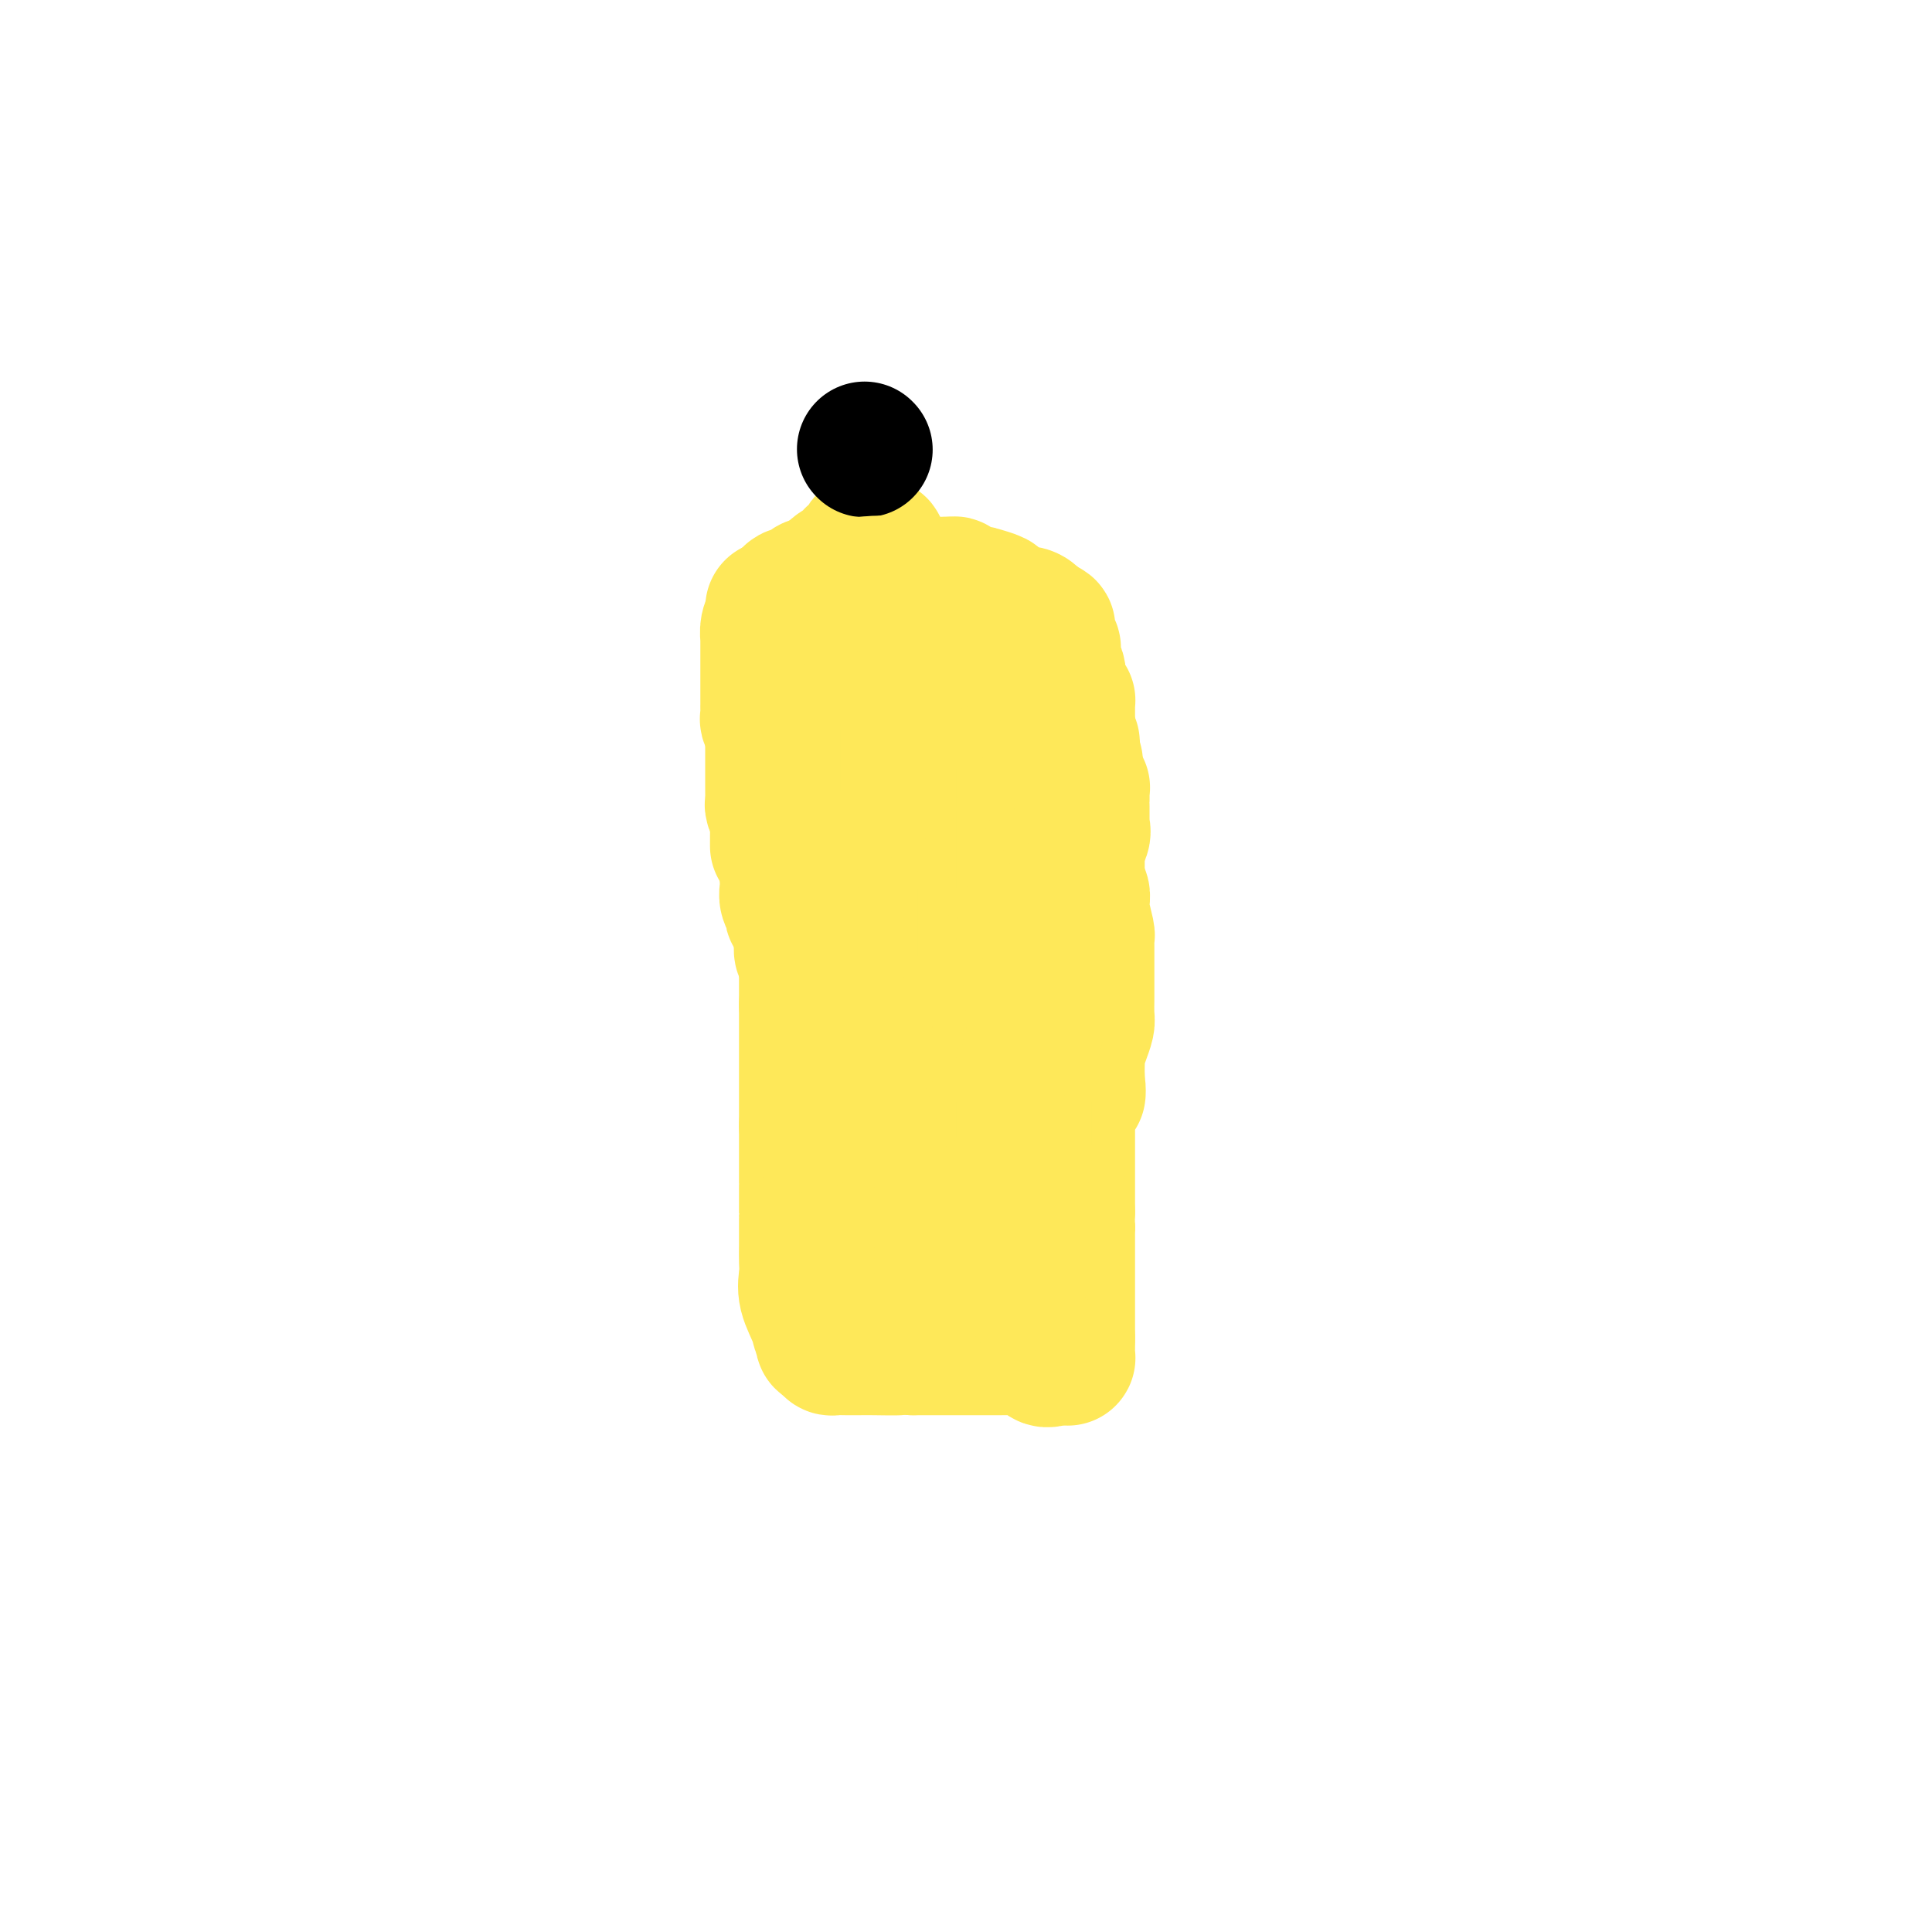 <svg viewBox='0 0 400 400' version='1.1' xmlns='http://www.w3.org/2000/svg' xmlns:xlink='http://www.w3.org/1999/xlink'><g fill='none' stroke='#FEE859' stroke-width='28' stroke-linecap='round' stroke-linejoin='round'><path d='M189,170c0.000,0.000 1.000,0.000 1,0'/><path d='M190,170c0.394,0.424 0.879,1.484 1,2c0.121,0.516 -0.122,0.489 0,1c0.122,0.511 0.610,1.560 1,2c0.390,0.440 0.682,0.272 1,1c0.318,0.728 0.662,2.351 1,4c0.338,1.649 0.669,3.325 1,5'/><path d='M195,185c0.991,2.640 0.969,1.741 1,2c0.031,0.259 0.113,1.677 0,2c-0.113,0.323 -0.423,-0.448 0,0c0.423,0.448 1.577,2.114 2,3c0.423,0.886 0.113,0.990 0,1c-0.113,0.010 -0.030,-0.076 0,0c0.030,0.076 0.008,0.314 0,1c-0.008,0.686 -0.002,1.820 0,2c0.002,0.180 0.001,-0.594 0,0c-0.001,0.594 -0.000,2.557 0,3c0.000,0.443 0.000,-0.636 0,0c-0.000,0.636 -0.000,2.985 0,4c0.000,1.015 0.000,0.696 0,1c-0.000,0.304 -0.000,1.230 0,2c0.000,0.770 0.000,1.385 0,2'/><path d='M198,208c0.480,4.184 0.181,3.144 0,3c-0.181,-0.144 -0.245,0.609 0,1c0.245,0.391 0.798,0.419 1,1c0.202,0.581 0.054,1.713 0,2c-0.054,0.287 -0.015,-0.272 0,0c0.015,0.272 0.004,1.374 0,2c-0.004,0.626 -0.001,0.777 0,1c0.001,0.223 0.000,0.518 0,1c-0.000,0.482 -0.000,1.152 0,2c0.000,0.848 0.000,1.874 0,3c-0.000,1.126 -0.000,2.353 0,3c0.000,0.647 0.000,0.713 0,1c-0.000,0.287 -0.000,0.796 0,1c0.000,0.204 0.000,0.102 0,0'/><path d='M199,229c0.155,3.593 0.041,2.076 0,2c-0.041,-0.076 -0.011,1.290 0,2c0.011,0.710 0.003,0.764 0,1c-0.003,0.236 -0.001,0.654 0,1c0.001,0.346 0.001,0.621 0,1c-0.001,0.379 -0.004,0.861 0,1c0.004,0.139 0.015,-0.064 0,1c-0.015,1.064 -0.057,3.394 0,4c0.057,0.606 0.211,-0.511 0,0c-0.211,0.511 -0.789,2.649 -1,4c-0.211,1.351 -0.054,1.915 0,2c0.054,0.085 0.007,-0.310 0,0c-0.007,0.310 0.026,1.324 0,2c-0.026,0.676 -0.112,1.016 0,1c0.112,-0.016 0.422,-0.386 0,0c-0.422,0.386 -1.575,1.527 -2,2c-0.425,0.473 -0.121,0.278 0,0c0.121,-0.278 0.061,-0.639 0,-1'/><path d='M196,252c-0.464,3.486 -0.124,0.703 0,-1c0.124,-1.703 0.033,-2.324 0,-3c-0.033,-0.676 -0.008,-1.407 0,-2c0.008,-0.593 0.000,-1.050 0,-1c-0.000,0.050 0.007,0.606 0,0c-0.007,-0.606 -0.030,-2.373 0,-3c0.030,-0.627 0.113,-0.115 0,0c-0.113,0.115 -0.423,-0.168 0,-1c0.423,-0.832 1.577,-2.213 2,-3c0.423,-0.787 0.113,-0.979 0,-1c-0.113,-0.021 -0.031,0.130 0,0c0.031,-0.130 0.010,-0.540 0,-1c-0.010,-0.460 -0.008,-0.972 0,-1c0.008,-0.028 0.022,0.426 0,0c-0.022,-0.426 -0.082,-1.732 0,-2c0.082,-0.268 0.304,0.503 0,0c-0.304,-0.503 -1.133,-2.281 -2,-3c-0.867,-0.719 -1.771,-0.378 -2,-1c-0.229,-0.622 0.215,-2.207 0,-3c-0.215,-0.793 -1.091,-0.792 -2,-1c-0.909,-0.208 -1.852,-0.623 -2,-1c-0.148,-0.377 0.499,-0.717 0,-1c-0.499,-0.283 -2.142,-0.509 -3,-1c-0.858,-0.491 -0.929,-1.245 -1,-2'/><path d='M186,220c-2.095,-2.725 -1.332,-2.037 -1,-2c0.332,0.037 0.234,-0.577 0,-1c-0.234,-0.423 -0.602,-0.656 -1,-1c-0.398,-0.344 -0.825,-0.799 -1,-1c-0.175,-0.201 -0.100,-0.148 0,0c0.100,0.148 0.223,0.390 0,0c-0.223,-0.390 -0.792,-1.413 -1,-2c-0.208,-0.587 -0.055,-0.738 0,-1c0.055,-0.262 0.011,-0.635 0,-1c-0.011,-0.365 0.012,-0.723 0,-1c-0.012,-0.277 -0.060,-0.473 0,-1c0.060,-0.527 0.226,-1.384 0,-2c-0.226,-0.616 -0.845,-0.991 -1,-1c-0.155,-0.009 0.155,0.348 0,0c-0.155,-0.348 -0.773,-1.402 -1,-2c-0.227,-0.598 -0.061,-0.740 0,-1c0.061,-0.260 0.016,-0.637 0,-1c-0.016,-0.363 -0.004,-0.713 0,-1c0.004,-0.287 0.001,-0.511 0,-1c-0.001,-0.489 -0.001,-1.245 0,-2'/><path d='M180,198c-0.928,-3.887 -0.249,-2.603 0,-2c0.249,0.603 0.066,0.527 0,0c-0.066,-0.527 -0.017,-1.504 0,-2c0.017,-0.496 0.001,-0.510 0,-1c-0.001,-0.490 0.014,-1.455 0,-2c-0.014,-0.545 -0.056,-0.671 0,-1c0.056,-0.329 0.211,-0.861 0,-1c-0.211,-0.139 -0.789,0.115 -1,0c-0.211,-0.115 -0.057,-0.598 0,-1c0.057,-0.402 0.015,-0.724 0,-1c-0.015,-0.276 -0.004,-0.508 0,-1c0.004,-0.492 0.002,-1.246 0,-2'/><path d='M179,184c-0.155,-2.321 -0.042,-1.125 0,-1c0.042,0.125 0.012,-0.821 0,-1c-0.012,-0.179 -0.006,0.411 0,1'/><path d='M179,183c0.106,0.024 0.370,0.584 0,1c-0.370,0.416 -1.375,0.688 -2,1c-0.625,0.312 -0.872,0.664 -1,1c-0.128,0.336 -0.139,0.655 0,1c0.139,0.345 0.426,0.715 0,1c-0.426,0.285 -1.567,0.486 -2,1c-0.433,0.514 -0.159,1.342 0,2c0.159,0.658 0.201,1.145 0,2c-0.201,0.855 -0.646,2.077 -1,3c-0.354,0.923 -0.617,1.546 -1,2c-0.383,0.454 -0.886,0.740 -1,1c-0.114,0.260 0.162,0.493 0,1c-0.162,0.507 -0.760,1.288 -1,2c-0.240,0.712 -0.120,1.356 0,2'/><path d='M170,204c-1.391,3.664 -0.369,2.323 0,2c0.369,-0.323 0.085,0.372 0,1c-0.085,0.628 0.030,1.191 0,2c-0.030,0.809 -0.204,1.865 0,3c0.204,1.135 0.787,2.349 1,3c0.213,0.651 0.057,0.738 0,1c-0.057,0.262 -0.015,0.699 0,1c0.015,0.301 0.004,0.466 0,1c-0.004,0.534 -0.001,1.436 0,2c0.001,0.564 0.000,0.788 0,1c-0.000,0.212 -0.000,0.411 0,1c0.000,0.589 0.000,1.569 0,2c-0.000,0.431 -0.000,0.315 0,1c0.000,0.685 0.000,2.173 0,3c-0.000,0.827 -0.000,0.995 0,1c0.000,0.005 0.000,-0.152 0,0c-0.000,0.152 -0.000,0.613 0,1c0.000,0.387 0.000,0.700 0,1c-0.000,0.300 -0.000,0.587 0,1c0.000,0.413 0.000,0.951 0,1c-0.000,0.049 -0.000,-0.390 0,0c0.000,0.390 0.000,1.610 0,2c-0.000,0.390 -0.000,-0.050 0,0c0.000,0.050 0.000,0.591 0,1c-0.000,0.409 -0.000,0.687 0,1c0.000,0.313 0.000,0.661 0,1c-0.000,0.339 -0.000,0.670 0,1'/><path d='M171,239c0.155,5.521 0.041,1.825 0,1c-0.041,-0.825 -0.011,1.222 0,2c0.011,0.778 0.002,0.289 0,0c-0.002,-0.289 0.002,-0.377 0,0c-0.002,0.377 -0.012,1.218 0,2c0.012,0.782 0.045,1.506 0,2c-0.045,0.494 -0.167,0.760 0,1c0.167,0.240 0.622,0.456 1,1c0.378,0.544 0.679,1.416 1,2c0.321,0.584 0.663,0.881 1,1c0.337,0.119 0.668,0.059 1,0'/><path d='M175,251c0.622,2.055 0.178,1.192 1,1c0.822,-0.192 2.909,0.288 5,1c2.091,0.712 4.185,1.655 5,2c0.815,0.345 0.351,0.092 1,0c0.649,-0.092 2.412,-0.025 4,0c1.588,0.025 3.000,0.006 4,0c1.000,-0.006 1.586,-0.001 2,0c0.414,0.001 0.656,-0.002 1,0c0.344,0.002 0.789,0.008 1,0c0.211,-0.008 0.186,-0.030 1,0c0.814,0.030 2.466,0.111 3,0c0.534,-0.111 -0.048,-0.415 0,-1c0.048,-0.585 0.728,-1.453 1,-2c0.272,-0.547 0.136,-0.774 0,-1'/><path d='M204,251c0.029,-0.587 -0.398,-0.056 0,0c0.398,0.056 1.621,-0.363 2,-1c0.379,-0.637 -0.087,-1.493 0,-2c0.087,-0.507 0.727,-0.664 1,-1c0.273,-0.336 0.178,-0.850 0,-1c-0.178,-0.150 -0.440,0.064 0,0c0.440,-0.064 1.582,-0.408 2,-1c0.418,-0.592 0.112,-1.433 0,-2c-0.112,-0.567 -0.030,-0.859 0,-1c0.030,-0.141 0.008,-0.132 0,0c-0.008,0.132 -0.002,0.386 0,0c0.002,-0.386 0.001,-1.412 0,-2c-0.001,-0.588 -0.000,-0.739 0,-1c0.000,-0.261 0.000,-0.633 0,-1c-0.000,-0.367 -0.000,-0.727 0,-1c0.000,-0.273 0.000,-0.457 0,-1c-0.000,-0.543 -0.000,-1.445 0,-2c0.000,-0.555 0.000,-0.765 0,-1c-0.000,-0.235 -0.000,-0.496 0,-1c0.000,-0.504 0.000,-1.252 0,-2'/><path d='M209,230c0.009,-2.523 0.031,-1.329 0,-1c-0.031,0.329 -0.113,-0.207 0,-1c0.113,-0.793 0.423,-1.843 0,-3c-0.423,-1.157 -1.577,-2.421 -2,-3c-0.423,-0.579 -0.113,-0.473 0,-2c0.113,-1.527 0.030,-4.688 0,-6c-0.030,-1.312 -0.008,-0.774 0,-1c0.008,-0.226 0.002,-1.217 0,-2c-0.002,-0.783 -0.001,-1.360 0,-2c0.001,-0.640 0.000,-1.345 0,-2c-0.000,-0.655 -0.000,-1.262 0,-2c0.000,-0.738 0.000,-1.609 0,-2c-0.000,-0.391 0.000,-0.304 0,-1c-0.000,-0.696 -0.000,-2.176 0,-3c0.000,-0.824 0.000,-0.991 0,-1c-0.000,-0.009 -0.000,0.139 0,0c0.000,-0.139 0.001,-0.567 0,-1c-0.001,-0.433 -0.004,-0.872 0,-1c0.004,-0.128 0.015,0.054 0,0c-0.015,-0.054 -0.056,-0.344 0,-1c0.056,-0.656 0.207,-1.677 0,-2c-0.207,-0.323 -0.774,0.050 -1,0c-0.226,-0.050 -0.113,-0.525 0,-1'/><path d='M206,192c-0.631,-6.061 -0.707,-2.215 -1,-1c-0.293,1.215 -0.802,-0.202 -1,-1c-0.198,-0.798 -0.084,-0.979 0,-1c0.084,-0.021 0.140,0.116 0,0c-0.140,-0.116 -0.476,-0.485 -1,-1c-0.524,-0.515 -1.237,-1.174 -2,-2c-0.763,-0.826 -1.578,-1.818 -3,-3c-1.422,-1.182 -3.453,-2.554 -5,-3c-1.547,-0.446 -2.611,0.034 -3,0c-0.389,-0.034 -0.103,-0.582 0,-1c0.103,-0.418 0.022,-0.706 0,-1c-0.022,-0.294 0.015,-0.594 0,-1c-0.015,-0.406 -0.081,-0.917 0,-1c0.081,-0.083 0.309,0.262 0,0c-0.309,-0.262 -1.154,-1.131 -2,-2'/><path d='M188,174c-0.997,-1.319 -2.490,-1.617 -3,-2c-0.510,-0.383 -0.039,-0.851 0,-1c0.039,-0.149 -0.356,0.022 -1,0c-0.644,-0.022 -1.539,-0.237 -2,-1c-0.461,-0.763 -0.488,-2.075 -1,-2c-0.512,0.075 -1.508,1.535 -2,2c-0.492,0.465 -0.479,-0.067 -1,0c-0.521,0.067 -1.578,0.733 -2,1c-0.422,0.267 -0.211,0.133 0,0'/><path d='M176,171c-2.312,-0.025 -2.091,1.414 -2,2c0.091,0.586 0.053,0.320 0,0c-0.053,-0.320 -0.119,-0.694 -1,0c-0.881,0.694 -2.575,2.457 -3,3c-0.425,0.543 0.421,-0.135 0,0c-0.421,0.135 -2.109,1.084 -3,2c-0.891,0.916 -0.985,1.800 -1,2c-0.015,0.200 0.049,-0.283 0,0c-0.049,0.283 -0.209,1.334 0,2c0.209,0.666 0.788,0.949 1,1c0.212,0.051 0.057,-0.131 0,0c-0.057,0.131 -0.015,0.574 0,1c0.015,0.426 0.004,0.836 0,1c-0.004,0.164 -0.002,0.082 0,0'/><path d='M167,185c-0.001,1.207 -0.004,0.726 0,1c0.004,0.274 0.015,1.303 0,2c-0.015,0.697 -0.057,1.061 0,1c0.057,-0.061 0.211,-0.549 0,0c-0.211,0.549 -0.788,2.135 -1,3c-0.212,0.865 -0.057,1.011 0,1c0.057,-0.011 0.018,-0.177 0,0c-0.018,0.177 -0.015,0.697 0,1c0.015,0.303 0.043,0.389 0,1c-0.043,0.611 -0.155,1.746 0,2c0.155,0.254 0.578,-0.373 1,-1'/><path d='M167,196c-0.247,1.839 -0.864,0.936 0,0c0.864,-0.936 3.209,-1.906 5,-3c1.791,-1.094 3.029,-2.311 4,-3c0.971,-0.689 1.674,-0.848 2,-1c0.326,-0.152 0.273,-0.296 1,-1c0.727,-0.704 2.234,-1.968 3,-3c0.766,-1.032 0.791,-1.832 1,-2c0.209,-0.168 0.602,0.297 1,0c0.398,-0.297 0.801,-1.355 2,-2c1.199,-0.645 3.192,-0.878 4,-1c0.808,-0.122 0.430,-0.134 1,-1c0.570,-0.866 2.089,-2.588 3,-3c0.911,-0.412 1.214,0.485 2,0c0.786,-0.485 2.055,-2.352 3,-3c0.945,-0.648 1.567,-0.076 2,0c0.433,0.076 0.677,-0.344 1,-1c0.323,-0.656 0.726,-1.547 1,-2c0.274,-0.453 0.420,-0.468 1,-1c0.580,-0.532 1.594,-1.581 2,-2c0.406,-0.419 0.203,-0.210 0,0'/><path d='M206,167c6.033,-4.291 1.617,-0.517 0,1c-1.617,1.517 -0.433,0.778 0,1c0.433,0.222 0.117,1.405 0,2c-0.117,0.595 -0.034,0.601 0,1c0.034,0.399 0.019,1.192 0,2c-0.019,0.808 -0.044,1.631 0,2c0.044,0.369 0.155,0.284 0,1c-0.155,0.716 -0.578,2.233 -1,3c-0.422,0.767 -0.845,0.782 -1,1c-0.155,0.218 -0.041,0.637 0,1c0.041,0.363 0.011,0.671 0,1c-0.011,0.329 -0.003,0.680 0,1c0.003,0.320 0.001,0.610 0,1c-0.001,0.390 -0.000,0.878 0,1c0.000,0.122 0.000,-0.124 0,0c-0.000,0.124 -0.000,0.619 0,1c0.000,0.381 0.000,0.648 0,1c-0.000,0.352 -0.000,0.790 0,1c0.000,0.210 0.000,0.191 0,1c-0.000,0.809 -0.000,2.444 0,3c0.000,0.556 0.000,0.033 0,0c-0.000,-0.033 -0.000,0.424 0,1c0.000,0.576 0.000,1.270 0,2c-0.000,0.730 -0.000,1.494 0,2c0.000,0.506 0.000,0.753 0,1'/><path d='M204,199c0.147,5.639 1.515,3.736 2,3c0.485,-0.736 0.088,-0.306 0,0c-0.088,0.306 0.134,0.489 0,1c-0.134,0.511 -0.624,1.352 0,2c0.624,0.648 2.364,1.105 3,2c0.636,0.895 0.170,2.227 0,3c-0.170,0.773 -0.042,0.985 0,1c0.042,0.015 -0.002,-0.169 0,0c0.002,0.169 0.051,0.689 0,1c-0.051,0.311 -0.202,0.411 0,1c0.202,0.589 0.758,1.667 1,2c0.242,0.333 0.170,-0.079 0,0c-0.170,0.079 -0.437,0.650 0,1c0.437,0.350 1.579,0.479 2,1c0.421,0.521 0.120,1.435 0,2c-0.120,0.565 -0.060,0.783 0,1'/><path d='M212,220c1.238,3.877 0.332,3.070 0,3c-0.332,-0.070 -0.089,0.596 0,1c0.089,0.404 0.024,0.545 0,1c-0.024,0.455 -0.007,1.224 0,2c0.007,0.776 0.004,1.557 0,2c-0.004,0.443 -0.009,0.546 0,1c0.009,0.454 0.031,1.259 0,2c-0.031,0.741 -0.114,1.417 0,2c0.114,0.583 0.424,1.071 0,2c-0.424,0.929 -1.581,2.299 -2,3c-0.419,0.701 -0.098,0.733 0,1c0.098,0.267 -0.026,0.768 0,1c0.026,0.232 0.203,0.195 0,1c-0.203,0.805 -0.786,2.453 -1,3c-0.214,0.547 -0.057,-0.008 0,0c0.057,0.008 0.015,0.579 0,1c-0.015,0.421 -0.004,0.692 0,1c0.004,0.308 0.002,0.654 0,1'/><path d='M209,248c-0.357,4.664 0.250,2.324 0,2c-0.250,-0.324 -1.356,1.367 -2,2c-0.644,0.633 -0.825,0.208 -1,0c-0.175,-0.208 -0.345,-0.199 -1,0c-0.655,0.199 -1.794,0.589 -2,1c-0.206,0.411 0.520,0.843 0,1c-0.520,0.157 -2.286,0.039 -3,0c-0.714,-0.039 -0.377,-0.000 -1,0c-0.623,0.000 -2.206,-0.038 -3,0c-0.794,0.038 -0.798,0.154 -1,0c-0.202,-0.154 -0.601,-0.577 -1,-1'/><path d='M194,253c-1.773,-0.013 0.294,-0.547 0,-1c-0.294,-0.453 -2.950,-0.827 -4,-1c-1.050,-0.173 -0.495,-0.144 0,0c0.495,0.144 0.929,0.405 0,0c-0.929,-0.405 -3.222,-1.476 -4,-2c-0.778,-0.524 -0.040,-0.503 0,-1c0.040,-0.497 -0.619,-1.513 -1,-2c-0.381,-0.487 -0.486,-0.444 -1,-1c-0.514,-0.556 -1.437,-1.710 -2,-3c-0.563,-1.290 -0.767,-2.714 -1,-4c-0.233,-1.286 -0.497,-2.432 -1,-4c-0.503,-1.568 -1.245,-3.557 -2,-5c-0.755,-1.443 -1.522,-2.339 -2,-4c-0.478,-1.661 -0.668,-4.086 -1,-5c-0.332,-0.914 -0.807,-0.317 -1,-1c-0.193,-0.683 -0.103,-2.647 0,-4c0.103,-1.353 0.220,-2.095 0,-3c-0.220,-0.905 -0.777,-1.973 -1,-3c-0.223,-1.027 -0.111,-2.014 0,-3'/><path d='M173,206c-1.392,-6.168 -0.373,-3.587 0,-3c0.373,0.587 0.100,-0.819 0,-2c-0.100,-1.181 -0.027,-2.138 0,-3c0.027,-0.862 0.007,-1.631 0,-2c-0.007,-0.369 -0.002,-0.339 0,-1c0.002,-0.661 0.001,-2.013 0,-3c-0.001,-0.987 -0.000,-1.610 0,-2c0.000,-0.390 0.000,-0.546 0,-1c-0.000,-0.454 -0.000,-1.204 0,-2c0.000,-0.796 0.000,-1.636 0,-2c-0.000,-0.364 -0.000,-0.253 0,-1c0.000,-0.747 -0.000,-2.353 0,-3c0.000,-0.647 0.000,-0.333 0,-1c-0.000,-0.667 -0.000,-2.313 0,-3c0.000,-0.687 0.000,-0.416 0,-1c-0.000,-0.584 -0.000,-2.024 0,-3c0.000,-0.976 0.001,-1.489 0,-2c-0.001,-0.511 -0.003,-1.019 0,-1c0.003,0.019 0.011,0.565 0,0c-0.011,-0.565 -0.041,-2.242 0,-3c0.041,-0.758 0.155,-0.598 0,-1c-0.155,-0.402 -0.577,-1.365 -1,-2c-0.423,-0.635 -0.845,-0.944 -1,-1c-0.155,-0.056 -0.042,0.139 0,0c0.042,-0.139 0.012,-0.611 0,-1c-0.012,-0.389 -0.006,-0.694 0,-1'/><path d='M171,161c-0.116,-6.962 0.596,-1.866 1,0c0.404,1.866 0.502,0.501 1,0c0.498,-0.501 1.398,-0.138 2,0c0.602,0.138 0.907,0.051 1,0c0.093,-0.051 -0.026,-0.066 0,0c0.026,0.066 0.195,0.214 1,0c0.805,-0.214 2.244,-0.789 3,-1c0.756,-0.211 0.829,-0.056 1,0c0.171,0.056 0.441,0.015 1,0c0.559,-0.015 1.407,-0.004 2,0c0.593,0.004 0.932,0.001 1,0c0.068,-0.001 -0.136,-0.000 0,0c0.136,0.000 0.610,0.000 1,0c0.390,-0.000 0.695,-0.000 1,0'/><path d='M187,160c2.876,-0.152 2.065,-0.030 2,0c-0.065,0.030 0.617,-0.030 1,0c0.383,0.030 0.466,0.152 1,0c0.534,-0.152 1.519,-0.577 2,-1c0.481,-0.423 0.459,-0.845 1,-1c0.541,-0.155 1.646,-0.042 2,0c0.354,0.042 -0.042,0.012 0,0c0.042,-0.012 0.521,-0.006 1,0'/><path d='M197,158c1.573,-0.249 0.504,0.129 2,0c1.496,-0.129 5.557,-0.766 7,-1c1.443,-0.234 0.270,-0.067 0,0c-0.270,0.067 0.365,0.033 1,0'/><path d='M207,157c1.547,-0.198 0.413,-0.192 0,0c-0.413,0.192 -0.107,0.570 0,1c0.107,0.430 0.015,0.911 0,1c-0.015,0.089 0.049,-0.215 0,0c-0.049,0.215 -0.209,0.950 0,1c0.209,0.050 0.788,-0.586 1,0c0.212,0.586 0.057,2.394 0,3c-0.057,0.606 -0.015,0.009 0,0c0.015,-0.009 0.004,0.571 0,1c-0.004,0.429 -0.001,0.706 0,1c0.001,0.294 0.000,0.603 0,1c-0.000,0.397 -0.000,0.880 0,1c0.000,0.120 0.000,-0.122 0,0c-0.000,0.122 -0.000,0.610 0,1c0.000,0.390 0.000,0.682 0,1c-0.000,0.318 -0.000,0.662 0,1c0.000,0.338 0.000,0.669 0,1'/><path d='M208,171c0.152,2.523 0.030,1.829 0,2c-0.030,0.171 0.030,1.207 0,2c-0.030,0.793 -0.152,1.343 0,2c0.152,0.657 0.577,1.423 1,2c0.423,0.577 0.846,0.967 1,1c0.154,0.033 0.041,-0.290 0,0c-0.041,0.290 -0.011,1.193 0,2c0.011,0.807 0.003,1.516 0,2c-0.003,0.484 -0.002,0.742 0,1'/><path d='M210,185c0.321,2.441 0.125,1.542 0,1c-0.125,-0.542 -0.177,-0.728 0,0c0.177,0.728 0.583,2.371 1,3c0.417,0.629 0.844,0.245 1,0c0.156,-0.245 0.042,-0.350 0,0c-0.042,0.350 -0.011,1.154 0,2c0.011,0.846 0.003,1.732 0,2c-0.003,0.268 -0.000,-0.083 0,0c0.000,0.083 -0.001,0.599 0,1c0.001,0.401 0.004,0.686 0,1c-0.004,0.314 -0.016,0.658 0,1c0.016,0.342 0.061,0.682 0,1c-0.061,0.318 -0.226,0.615 0,1c0.226,0.385 0.845,0.858 1,1c0.155,0.142 -0.155,-0.049 0,0c0.155,0.049 0.774,0.336 1,1c0.226,0.664 0.061,1.704 0,2c-0.061,0.296 -0.016,-0.153 0,0c0.016,0.153 0.004,0.907 0,2c-0.004,1.093 -0.001,2.525 0,3c0.001,0.475 0.000,-0.007 0,0c-0.000,0.007 -0.000,0.504 0,1'/><path d='M214,208c0.497,3.682 -0.259,1.388 0,1c0.259,-0.388 1.534,1.129 2,2c0.466,0.871 0.125,1.096 0,1c-0.125,-0.096 -0.033,-0.514 0,0c0.033,0.514 0.009,1.958 0,3c-0.009,1.042 -0.002,1.681 0,3c0.002,1.319 0.001,3.320 0,4c-0.001,0.680 -0.000,0.041 0,0c0.000,-0.041 0.000,0.516 0,1c-0.000,0.484 -0.000,0.894 0,1c0.000,0.106 0.000,-0.091 0,0c-0.000,0.091 -0.000,0.471 0,1c0.000,0.529 0.000,1.207 0,2c-0.000,0.793 -0.000,1.700 0,2c0.000,0.300 0.000,-0.009 0,0c-0.000,0.009 -0.000,0.334 0,1c0.000,0.666 0.000,1.673 0,2c-0.000,0.327 -0.000,-0.027 0,0c0.000,0.027 0.000,0.436 0,1c-0.000,0.564 -0.000,1.282 0,2'/><path d='M216,235c0.309,4.364 0.083,1.773 0,1c-0.083,-0.773 -0.022,0.272 0,1c0.022,0.728 0.006,1.140 0,1c-0.006,-0.140 -0.002,-0.833 0,0c0.002,0.833 0.001,3.191 0,4c-0.001,0.809 -0.002,0.070 0,0c0.002,-0.070 0.008,0.531 0,1c-0.008,0.469 -0.030,0.808 0,1c0.030,0.192 0.113,0.237 0,1c-0.113,0.763 -0.423,2.243 0,3c0.423,0.757 1.577,0.791 2,1c0.423,0.209 0.114,0.595 0,1c-0.114,0.405 -0.033,0.830 0,1c0.033,0.170 0.016,0.085 0,0'/><path d='M215,149c-1.289,-1.178 -2.578,-2.356 -3,-3c-0.422,-0.644 0.022,-0.756 0,-1c-0.022,-0.244 -0.511,-0.622 -1,-1'/><path d='M211,144c-1.253,-1.182 -2.386,-1.638 -3,-2c-0.614,-0.362 -0.708,-0.631 -1,-1c-0.292,-0.369 -0.781,-0.840 -1,-1c-0.219,-0.160 -0.167,-0.011 0,0c0.167,0.011 0.449,-0.115 0,-1c-0.449,-0.885 -1.629,-2.527 -2,-3c-0.371,-0.473 0.065,0.224 0,0c-0.065,-0.224 -0.633,-1.368 -1,-2c-0.367,-0.632 -0.533,-0.752 -1,-1c-0.467,-0.248 -1.233,-0.624 -2,-1'/><path d='M200,132c-1.908,-1.975 -1.177,-0.911 -1,-1c0.177,-0.089 -0.198,-1.331 -1,-2c-0.802,-0.669 -2.030,-0.764 -3,-1c-0.970,-0.236 -1.681,-0.614 -2,-1c-0.319,-0.386 -0.244,-0.781 0,-1c0.244,-0.219 0.657,-0.261 0,-1c-0.657,-0.739 -2.386,-2.174 -3,-3c-0.614,-0.826 -0.115,-1.043 0,-1c0.115,0.043 -0.154,0.345 -1,0c-0.846,-0.345 -2.269,-1.339 -3,-2c-0.731,-0.661 -0.769,-0.990 -1,-1c-0.231,-0.010 -0.653,0.298 -1,0c-0.347,-0.298 -0.619,-1.204 -1,-2c-0.381,-0.796 -0.872,-1.484 -1,-2c-0.128,-0.516 0.106,-0.862 0,-1c-0.106,-0.138 -0.553,-0.069 -1,0'/><path d='M181,113c-2.986,-2.765 -0.952,-0.179 -1,1c-0.048,1.179 -2.177,0.951 -3,1c-0.823,0.049 -0.339,0.376 -1,1c-0.661,0.624 -2.466,1.547 -3,2c-0.534,0.453 0.203,0.438 0,1c-0.203,0.562 -1.345,1.703 -2,2c-0.655,0.297 -0.823,-0.249 -1,0c-0.177,0.249 -0.363,1.293 -1,2c-0.637,0.707 -1.725,1.076 -2,1c-0.275,-0.076 0.262,-0.598 0,0c-0.262,0.598 -1.324,2.317 -2,3c-0.676,0.683 -0.965,0.329 -1,0c-0.035,-0.329 0.184,-0.633 0,0c-0.184,0.633 -0.771,2.201 -1,3c-0.229,0.799 -0.100,0.827 0,1c0.100,0.173 0.171,0.490 0,1c-0.171,0.510 -0.585,1.214 -1,2c-0.415,0.786 -0.833,1.653 -1,2c-0.167,0.347 -0.084,0.173 0,0'/><path d='M161,136c-0.619,1.450 -0.166,0.573 0,1c0.166,0.427 0.044,2.156 0,3c-0.044,0.844 -0.012,0.802 0,1c0.012,0.198 0.003,0.634 0,1c-0.003,0.366 -0.001,0.661 0,1c0.001,0.339 0.000,0.720 0,1c-0.000,0.280 -0.000,0.457 0,1c0.000,0.543 0.000,1.453 0,2c-0.000,0.547 -0.000,0.733 0,1c0.000,0.267 0.000,0.617 0,1c-0.000,0.383 -0.000,0.799 0,1c0.000,0.201 0.000,0.186 0,1c-0.000,0.814 -0.000,2.457 0,3c0.000,0.543 0.000,-0.013 0,0c-0.000,0.013 -0.000,0.595 0,1c0.000,0.405 0.000,0.634 0,1c-0.000,0.366 -0.000,0.868 0,1c0.000,0.132 0.000,-0.105 0,0c-0.000,0.105 -0.000,0.553 0,1'/><path d='M161,158c0.000,3.583 0.000,1.539 0,1c-0.000,-0.539 -0.000,0.427 0,1c0.000,0.573 0.000,0.753 0,1c-0.000,0.247 -0.002,0.563 0,1c0.002,0.437 0.006,0.997 0,1c-0.006,0.003 -0.023,-0.549 0,0c0.023,0.549 0.087,2.199 0,3c-0.087,0.801 -0.323,0.752 0,1c0.323,0.248 1.205,0.793 2,1c0.795,0.207 1.502,0.076 2,0c0.498,-0.076 0.788,-0.097 1,0c0.212,0.097 0.346,0.314 2,0c1.654,-0.314 4.827,-1.157 8,-2'/><path d='M176,166c2.976,-0.961 3.915,-2.363 5,-3c1.085,-0.637 2.315,-0.507 3,-1c0.685,-0.493 0.825,-1.608 1,-2c0.175,-0.392 0.387,-0.060 1,0c0.613,0.060 1.628,-0.150 3,-2c1.372,-1.850 3.100,-5.340 4,-7c0.900,-1.660 0.973,-1.492 1,-2c0.027,-0.508 0.007,-1.694 0,-2c-0.007,-0.306 -0.002,0.266 0,0c0.002,-0.266 0.000,-1.370 0,-2c-0.000,-0.630 0.001,-0.785 0,-1c-0.001,-0.215 -0.004,-0.492 0,-1c0.004,-0.508 0.015,-1.249 0,-2c-0.015,-0.751 -0.054,-1.512 0,-2c0.054,-0.488 0.202,-0.703 0,-1c-0.202,-0.297 -0.755,-0.678 -1,-1c-0.245,-0.322 -0.181,-0.587 0,-1c0.181,-0.413 0.480,-0.975 0,-1c-0.480,-0.025 -1.740,0.488 -3,1'/><path d='M190,136c-0.703,-0.205 -0.460,0.283 -1,1c-0.540,0.717 -1.861,1.662 -3,3c-1.139,1.338 -2.094,3.069 -3,4c-0.906,0.931 -1.762,1.064 -2,1c-0.238,-0.064 0.143,-0.323 0,0c-0.143,0.323 -0.809,1.228 -1,2c-0.191,0.772 0.092,1.411 0,2c-0.092,0.589 -0.561,1.129 -1,2c-0.439,0.871 -0.850,2.073 -1,3c-0.150,0.927 -0.040,1.578 0,2c0.040,0.422 0.011,0.613 0,1c-0.011,0.387 -0.003,0.968 0,1c0.003,0.032 0.001,-0.486 0,-1c-0.001,-0.514 -0.000,-1.023 0,-2c0.000,-0.977 0.000,-2.422 0,-3c-0.000,-0.578 -0.000,-0.289 0,0'/></g>
<g fill='none' stroke='#000000' stroke-width='28' stroke-linecap='round' stroke-linejoin='round'><path d='M179,93c0.000,0.000 0.100,0.100 0.1,0.1'/></g>
<g fill='none' stroke='#FEE859' stroke-width='28' stroke-linecap='round' stroke-linejoin='round'><path d='M216,147c-0.032,0.333 -0.063,0.666 0,1c0.063,0.334 0.221,0.670 0,1c-0.221,0.330 -0.822,0.656 -1,1c-0.178,0.344 0.068,0.708 0,1c-0.068,0.292 -0.448,0.512 -1,1c-0.552,0.488 -1.276,1.244 -2,2'/><path d='M212,154c-0.619,0.986 -0.166,-0.048 0,0c0.166,0.048 0.044,1.178 0,2c-0.044,0.822 -0.012,1.335 0,2c0.012,0.665 0.003,1.482 0,2c-0.003,0.518 -0.001,0.738 0,1c0.001,0.262 0.000,0.567 0,1c-0.000,0.433 -0.000,0.994 0,1c0.000,0.006 0.000,-0.545 0,0c-0.000,0.545 -0.000,2.185 0,3c0.000,0.815 0.000,0.804 0,1c-0.000,0.196 -0.000,0.598 0,1'/><path d='M212,168c0.000,2.336 0.000,1.175 0,1c-0.000,-0.175 -0.000,0.637 0,1c0.000,0.363 0.000,0.276 0,1c-0.000,0.724 -0.000,2.257 0,3c0.000,0.743 0.000,0.695 0,1c-0.000,0.305 -0.000,0.964 0,1c0.000,0.036 0.000,-0.550 0,0c-0.000,0.550 -0.000,2.238 0,3c0.000,0.762 0.000,0.600 0,1c-0.000,0.400 -0.000,1.364 0,2c0.000,0.636 0.000,0.944 0,1c-0.000,0.056 -0.001,-0.140 0,0c0.001,0.140 0.003,0.617 0,1c-0.003,0.383 -0.012,0.672 0,1c0.012,0.328 0.044,0.696 0,1c-0.044,0.304 -0.166,0.543 0,1c0.166,0.457 0.619,1.130 1,1c0.381,-0.130 0.691,-1.065 1,-2'/><path d='M214,186c0.260,2.920 -0.089,1.220 0,0c0.089,-1.220 0.615,-1.961 1,-3c0.385,-1.039 0.629,-2.375 1,-3c0.371,-0.625 0.869,-0.537 1,-1c0.131,-0.463 -0.106,-1.476 0,-2c0.106,-0.524 0.554,-0.560 1,-1c0.446,-0.440 0.890,-1.286 1,-2c0.110,-0.714 -0.115,-1.298 0,-2c0.115,-0.702 0.571,-1.522 1,-2c0.429,-0.478 0.833,-0.613 1,-1c0.167,-0.387 0.097,-1.026 0,-2c-0.097,-0.974 -0.222,-2.283 0,-3c0.222,-0.717 0.792,-0.842 1,-1c0.208,-0.158 0.056,-0.349 0,-1c-0.056,-0.651 -0.015,-1.762 0,-2c0.015,-0.238 0.004,0.397 0,0c-0.004,-0.397 -0.001,-1.828 0,-2c0.001,-0.172 0.001,0.914 0,2'/><path d='M222,160c1.238,-4.124 0.332,-1.435 0,0c-0.332,1.435 -0.089,1.615 0,2c0.089,0.385 0.024,0.976 0,1c-0.024,0.024 -0.006,-0.518 0,0c0.006,0.518 0.002,2.096 0,3c-0.002,0.904 -0.000,1.134 0,1c0.000,-0.134 0.000,-0.630 0,0c-0.000,0.630 0.000,2.387 0,3c-0.000,0.613 -0.001,0.081 0,0c0.001,-0.081 0.004,0.289 0,1c-0.004,0.711 -0.015,1.763 0,2c0.015,0.237 0.057,-0.339 0,0c-0.057,0.339 -0.211,1.595 0,2c0.211,0.405 0.789,-0.042 1,0c0.211,0.042 0.057,0.572 0,1c-0.057,0.428 -0.015,0.754 0,1c0.015,0.246 0.004,0.412 0,1c-0.004,0.588 -0.001,1.597 0,2c0.001,0.403 0.000,0.199 0,0c-0.000,-0.199 -0.000,-0.394 0,0c0.000,0.394 0.000,1.375 0,2c-0.000,0.625 -0.000,0.893 0,1c0.000,0.107 0.000,0.054 0,0'/><path d='M223,183c0.094,4.034 -0.172,2.618 0,2c0.172,-0.618 0.782,-0.439 1,0c0.218,0.439 0.044,1.136 0,2c-0.044,0.864 0.041,1.895 0,2c-0.041,0.105 -0.207,-0.715 0,0c0.207,0.715 0.788,2.965 1,4c0.212,1.035 0.057,0.856 0,1c-0.057,0.144 -0.015,0.611 0,1c0.015,0.389 0.004,0.699 0,1c-0.004,0.301 -0.001,0.593 0,1c0.001,0.407 0.000,0.930 0,2c-0.000,1.070 -0.000,2.689 0,3c0.000,0.311 0.001,-0.686 0,0c-0.001,0.686 -0.003,3.054 0,4c0.003,0.946 0.011,0.471 0,1c-0.011,0.529 -0.041,2.063 0,3c0.041,0.937 0.155,1.276 0,2c-0.155,0.724 -0.577,1.832 -1,3c-0.423,1.168 -0.845,2.396 -1,3c-0.155,0.604 -0.042,0.586 0,1c0.042,0.414 0.012,1.261 0,2c-0.012,0.739 -0.006,1.369 0,2'/><path d='M223,223c0.121,6.319 0.425,2.117 0,1c-0.425,-1.117 -1.578,0.853 -2,2c-0.422,1.147 -0.113,1.472 0,2c0.113,0.528 0.030,1.259 0,2c-0.030,0.741 -0.008,1.494 0,2c0.008,0.506 0.002,0.767 0,1c-0.002,0.233 -0.001,0.438 0,1c0.001,0.562 0.000,1.481 0,2c-0.000,0.519 -0.000,0.636 0,1c0.000,0.364 0.000,0.974 0,1c-0.000,0.026 -0.000,-0.531 0,0c0.000,0.531 0.000,2.149 0,3c-0.000,0.851 -0.000,0.936 0,1c0.000,0.064 0.000,0.107 0,0c-0.000,-0.107 -0.000,-0.366 0,0c0.000,0.366 0.000,1.355 0,2c-0.000,0.645 -0.000,0.945 0,1c0.000,0.055 0.000,-0.136 0,0c-0.000,0.136 -0.000,0.601 0,1c0.000,0.399 0.000,0.734 0,1c-0.000,0.266 -0.000,0.464 0,1c0.000,0.536 0.000,1.412 0,2c-0.000,0.588 -0.000,0.889 0,1c0.000,0.111 0.000,0.032 0,0c-0.000,-0.032 -0.000,-0.016 0,0'/><path d='M221,251c-0.309,4.942 -0.083,3.298 0,3c0.083,-0.298 0.022,0.751 0,1c-0.022,0.249 -0.006,-0.302 0,0c0.006,0.302 0.002,1.457 0,2c-0.002,0.543 -0.000,0.473 0,1c0.000,0.527 0.000,1.653 0,2c-0.000,0.347 -0.000,-0.083 0,0c0.000,0.083 0.000,0.679 0,1c-0.000,0.321 -0.000,0.368 0,1c0.000,0.632 0.000,1.850 0,2c-0.000,0.150 -0.000,-0.768 0,0c0.000,0.768 0.000,3.223 0,4c-0.000,0.777 -0.000,-0.125 0,0c0.000,0.125 0.000,1.275 0,2c-0.000,0.725 -0.000,1.024 0,1c0.000,-0.024 0.000,-0.371 0,0c-0.000,0.371 -0.000,1.458 0,2c0.000,0.542 0.000,0.537 0,1c-0.000,0.463 -0.000,1.394 0,2c0.000,0.606 0.000,0.887 0,1c-0.000,0.113 -0.000,0.056 0,0'/><path d='M221,277c-0.001,4.221 -0.003,1.772 0,1c0.003,-0.772 0.012,0.133 0,1c-0.012,0.867 -0.045,1.696 0,2c0.045,0.304 0.167,0.081 0,0c-0.167,-0.081 -0.622,-0.022 -1,0c-0.378,0.022 -0.679,0.006 -1,0c-0.321,-0.006 -0.660,-0.003 -1,0'/><path d='M218,281c-0.899,0.740 -1.647,0.591 -2,0c-0.353,-0.591 -0.310,-1.622 -1,-2c-0.690,-0.378 -2.112,-0.101 -3,0c-0.888,0.101 -1.243,0.027 -2,0c-0.757,-0.027 -1.915,-0.007 -3,0c-1.085,0.007 -2.097,0.002 -4,0c-1.903,-0.002 -4.696,-0.001 -7,0c-2.304,0.001 -4.120,0.000 -5,0c-0.880,-0.000 -0.823,-0.000 -1,0c-0.177,0.000 -0.589,0.000 -1,0'/><path d='M189,279c-4.908,-0.309 -2.677,-0.083 -3,0c-0.323,0.083 -3.199,0.022 -5,0c-1.801,-0.022 -2.528,-0.006 -3,0c-0.472,0.006 -0.691,0.002 -1,0c-0.309,-0.002 -0.710,-0.003 -1,0c-0.290,0.003 -0.469,0.011 -1,0c-0.531,-0.011 -1.412,-0.041 -2,0c-0.588,0.041 -0.882,0.155 -1,0c-0.118,-0.155 -0.059,-0.577 0,-1'/><path d='M172,278c-2.803,-0.351 -1.311,-0.730 -1,-1c0.311,-0.270 -0.558,-0.432 -1,-1c-0.442,-0.568 -0.458,-1.542 -1,-3c-0.542,-1.458 -1.609,-3.398 -2,-5c-0.391,-1.602 -0.105,-2.865 0,-4c0.105,-1.135 0.028,-2.143 0,-3c-0.028,-0.857 -0.008,-1.562 0,-3c0.008,-1.438 0.002,-3.609 0,-5c-0.002,-1.391 -0.001,-2.002 0,-2c0.001,0.002 0.000,0.618 0,0c-0.000,-0.618 -0.000,-2.469 0,-3c0.000,-0.531 0.000,0.258 0,0c-0.000,-0.258 -0.000,-1.562 0,-2c0.000,-0.438 0.000,-0.012 0,0c-0.000,0.012 -0.000,-0.392 0,-1c0.000,-0.608 0.000,-1.419 0,-2c-0.000,-0.581 -0.000,-0.933 0,-1c0.000,-0.067 0.000,0.150 0,0c-0.000,-0.150 -0.000,-0.667 0,-1c0.000,-0.333 0.000,-0.484 0,-1c-0.000,-0.516 -0.000,-1.399 0,-2c0.000,-0.601 0.000,-0.921 0,-1c-0.000,-0.079 -0.000,0.082 0,0c0.000,-0.082 0.000,-0.407 0,-1c-0.000,-0.593 -0.000,-1.455 0,-2c0.000,-0.545 0.000,-0.772 0,-1'/><path d='M167,233c0.000,-5.533 0.000,-1.866 0,-1c0.000,0.866 0.000,-1.068 0,-2c0.000,-0.932 0.000,-0.862 0,-1c0.000,-0.138 0.000,-0.485 0,-1c0.000,-0.515 0.000,-1.197 0,-2c0.000,-0.803 0.000,-1.725 0,-2c0.000,-0.275 0.000,0.099 0,0c0.000,-0.099 0.000,-0.670 0,-1c0.000,-0.330 -0.000,-0.420 0,-1c0.000,-0.580 0.000,-1.651 0,-2c0.000,-0.349 0.000,0.026 0,0c0.000,-0.026 0.000,-0.451 0,-1c0.000,-0.549 0.000,-1.222 0,-2c0.000,-0.778 -0.000,-1.662 0,-2c0.000,-0.338 -0.000,-0.132 0,0c0.000,0.132 -0.000,0.189 0,0c0.000,-0.189 -0.000,-0.623 0,-1c0.000,-0.377 -0.000,-0.696 0,-1c0.000,-0.304 -0.000,-0.592 0,-1c0.000,-0.408 -0.000,-0.934 0,-1c0.000,-0.066 -0.000,0.328 0,0c0.000,-0.328 -0.000,-1.380 0,-2c0.000,-0.620 0.000,-0.810 0,-1'/><path d='M167,208c-0.000,-4.288 -0.000,-2.507 0,-2c0.000,0.507 0.000,-0.261 0,-1c-0.000,-0.739 -0.000,-1.448 0,-2c0.000,-0.552 0.000,-0.946 0,-1c-0.000,-0.054 -0.000,0.232 0,0c0.000,-0.232 0.000,-0.984 0,-2c-0.000,-1.016 -0.000,-2.297 0,-3c0.000,-0.703 0.002,-0.826 0,-1c-0.002,-0.174 -0.007,-0.397 0,-1c0.007,-0.603 0.026,-1.587 0,-2c-0.026,-0.413 -0.097,-0.256 0,0c0.097,0.256 0.362,0.613 0,0c-0.362,-0.613 -1.351,-2.194 -2,-3c-0.649,-0.806 -0.958,-0.836 -1,-1c-0.042,-0.164 0.185,-0.463 0,-1c-0.185,-0.537 -0.781,-1.312 -1,-2c-0.219,-0.688 -0.061,-1.289 0,-2c0.061,-0.711 0.027,-1.531 0,-2c-0.027,-0.469 -0.046,-0.588 0,-1c0.046,-0.412 0.156,-1.118 0,-2c-0.156,-0.882 -0.578,-1.941 -1,-3'/><path d='M162,176c-1.000,-5.084 -0.999,-1.795 -1,-1c-0.001,0.795 -0.004,-0.904 0,-2c0.004,-1.096 0.015,-1.589 0,-2c-0.015,-0.411 -0.057,-0.740 0,-1c0.057,-0.260 0.211,-0.451 0,-1c-0.211,-0.549 -0.789,-1.458 -1,-2c-0.211,-0.542 -0.057,-0.719 0,-1c0.057,-0.281 0.015,-0.666 0,-1c-0.015,-0.334 -0.004,-0.618 0,-1c0.004,-0.382 0.001,-0.861 0,-1c-0.001,-0.139 -0.000,0.064 0,0c0.000,-0.064 0.000,-0.394 0,-1c-0.000,-0.606 -0.000,-1.487 0,-2c0.000,-0.513 0.000,-0.659 0,-1c-0.000,-0.341 -0.000,-0.879 0,-1c0.000,-0.121 0.000,0.175 0,0c-0.000,-0.175 -0.000,-0.821 0,-1c0.000,-0.179 0.000,0.111 0,0c-0.000,-0.111 -0.000,-0.621 0,-1c0.000,-0.379 0.000,-0.626 0,-1c-0.000,-0.374 -0.000,-0.877 0,-1c0.000,-0.123 0.000,0.132 0,0c-0.000,-0.132 -0.000,-0.651 0,-1c0.000,-0.349 0.000,-0.528 0,-1c-0.000,-0.472 -0.000,-1.236 0,-2'/><path d='M160,150c-0.249,-3.954 0.130,-0.838 0,0c-0.130,0.838 -0.767,-0.601 -1,-1c-0.233,-0.399 -0.062,0.243 0,0c0.062,-0.243 0.017,-1.371 0,-2c-0.017,-0.629 -0.004,-0.759 0,-1c0.004,-0.241 0.001,-0.594 0,-1c-0.001,-0.406 -0.000,-0.866 0,-1c0.000,-0.134 0.000,0.057 0,0c-0.000,-0.057 -0.000,-0.362 0,-1c0.000,-0.638 0.000,-1.610 0,-2c-0.000,-0.390 -0.000,-0.199 0,0c0.000,0.199 0.000,0.404 0,0c-0.000,-0.404 0.000,-1.418 0,-2c-0.000,-0.582 -0.000,-0.733 0,-1c0.000,-0.267 0.000,-0.648 0,-1c-0.000,-0.352 -0.000,-0.673 0,-1c0.000,-0.327 0.000,-0.660 0,-1c-0.000,-0.340 -0.001,-0.685 0,-1c0.001,-0.315 0.003,-0.598 0,-1c-0.003,-0.402 -0.011,-0.922 0,-1c0.011,-0.078 0.041,0.287 0,0c-0.041,-0.287 -0.155,-1.225 0,-2c0.155,-0.775 0.577,-1.388 1,-2'/><path d='M160,128c0.008,-3.626 0.026,-1.693 0,-1c-0.026,0.693 -0.098,0.144 0,0c0.098,-0.144 0.367,0.116 1,0c0.633,-0.116 1.632,-0.608 2,-1c0.368,-0.392 0.105,-0.683 0,-1c-0.105,-0.317 -0.053,-0.658 0,-1'/><path d='M163,124c0.642,-0.842 0.748,-0.947 1,-1c0.252,-0.053 0.649,-0.053 1,0c0.351,0.053 0.657,0.158 1,0c0.343,-0.158 0.723,-0.578 1,-1c0.277,-0.422 0.452,-0.845 1,-1c0.548,-0.155 1.470,-0.042 2,0c0.530,0.042 0.667,0.011 1,0c0.333,-0.011 0.863,-0.003 1,0c0.137,0.003 -0.120,0.001 0,0c0.120,-0.001 0.615,-0.000 1,0c0.385,0.000 0.660,0.000 1,0c0.340,-0.000 0.745,-0.000 1,0c0.255,0.000 0.358,0.000 1,0c0.642,-0.000 1.821,-0.000 3,0'/><path d='M179,121c3.561,-0.464 4.464,-0.124 5,0c0.536,0.124 0.705,0.033 1,0c0.295,-0.033 0.717,-0.009 1,0c0.283,0.009 0.428,0.002 1,0c0.572,-0.002 1.572,-0.001 2,0c0.428,0.001 0.283,0.000 1,0c0.717,-0.000 2.295,-0.000 3,0c0.705,0.000 0.536,0.000 1,0c0.464,-0.000 1.561,-0.000 2,0c0.439,0.000 0.219,0.000 0,0'/><path d='M196,121c2.813,-0.044 1.344,-0.155 1,0c-0.344,0.155 0.436,0.577 1,1c0.564,0.423 0.912,0.845 1,1c0.088,0.155 -0.085,0.041 0,0c0.085,-0.041 0.427,-0.008 1,0c0.573,0.008 1.378,-0.010 2,0c0.622,0.010 1.060,0.049 1,0c-0.060,-0.049 -0.619,-0.186 0,0c0.619,0.186 2.418,0.694 3,1c0.582,0.306 -0.051,0.411 0,1c0.051,0.589 0.787,1.663 2,2c1.213,0.337 2.904,-0.063 4,0c1.096,0.063 1.599,0.589 2,1c0.401,0.411 0.701,0.705 1,1'/><path d='M215,129c3.178,1.411 1.622,0.937 1,1c-0.622,0.063 -0.310,0.661 0,1c0.310,0.339 0.619,0.419 1,1c0.381,0.581 0.834,1.662 1,2c0.166,0.338 0.043,-0.069 0,0c-0.043,0.069 -0.008,0.614 0,1c0.008,0.386 -0.012,0.614 0,1c0.012,0.386 0.056,0.931 0,1c-0.056,0.069 -0.212,-0.338 0,0c0.212,0.338 0.792,1.421 1,2c0.208,0.579 0.046,0.653 0,1c-0.046,0.347 0.026,0.968 0,1c-0.026,0.032 -0.151,-0.526 0,0c0.151,0.526 0.576,2.138 1,3c0.424,0.862 0.846,0.976 1,1c0.154,0.024 0.041,-0.043 0,0c-0.041,0.043 -0.011,0.197 0,1c0.011,0.803 0.003,2.255 0,3c-0.003,0.745 -0.001,0.784 0,1c0.001,0.216 0.000,0.608 0,1'/><path d='M221,151c1.154,4.106 1.040,3.370 1,3c-0.040,-0.370 -0.007,-0.376 0,0c0.007,0.376 -0.013,1.133 0,2c0.013,0.867 0.060,1.844 0,2c-0.060,0.156 -0.226,-0.509 0,0c0.226,0.509 0.845,2.191 1,3c0.155,0.809 -0.155,0.745 0,1c0.155,0.255 0.773,0.829 1,1c0.227,0.171 0.061,-0.061 0,0c-0.061,0.061 -0.016,0.415 0,1c0.016,0.585 0.004,1.400 0,2c-0.004,0.600 -0.001,0.983 0,1c0.001,0.017 -0.000,-0.333 0,0c0.000,0.333 0.002,1.349 0,2c-0.002,0.651 -0.008,0.938 0,1c0.008,0.062 0.030,-0.101 0,0c-0.030,0.101 -0.113,0.464 0,1c0.113,0.536 0.423,1.243 0,2c-0.423,0.757 -1.577,1.565 -2,2c-0.423,0.435 -0.113,0.498 0,1c0.113,0.502 0.030,1.443 0,2c-0.030,0.557 -0.007,0.730 0,1c0.007,0.270 -0.001,0.639 0,1c0.001,0.361 0.011,0.715 0,1c-0.011,0.285 -0.041,0.500 0,1c0.041,0.500 0.155,1.286 0,2c-0.155,0.714 -0.577,1.357 -1,2'/><path d='M221,186c-0.343,3.617 0.301,1.659 0,2c-0.301,0.341 -1.547,2.980 -2,4c-0.453,1.020 -0.114,0.419 0,1c0.114,0.581 0.003,2.342 0,3c-0.003,0.658 0.101,0.212 0,1c-0.101,0.788 -0.409,2.809 -1,5c-0.591,2.191 -1.465,4.551 -2,6c-0.535,1.449 -0.731,1.988 -1,3c-0.269,1.012 -0.612,2.499 -1,4c-0.388,1.501 -0.822,3.018 -1,4c-0.178,0.982 -0.100,1.429 0,2c0.100,0.571 0.223,1.266 0,2c-0.223,0.734 -0.792,1.506 -1,2c-0.208,0.494 -0.056,0.710 0,1c0.056,0.290 0.015,0.655 0,1c-0.015,0.345 -0.004,0.671 0,1c0.004,0.329 0.001,0.661 0,1c-0.001,0.339 -0.000,0.683 0,1c0.000,0.317 0.000,0.605 0,1c-0.000,0.395 -0.000,0.898 0,1c0.000,0.102 0.000,-0.195 0,0c-0.000,0.195 -0.000,0.883 0,1c0.000,0.117 0.000,-0.336 0,0c-0.000,0.336 -0.000,1.461 0,2c0.000,0.539 0.000,0.491 0,1c-0.000,0.509 -0.000,1.574 0,2c0.000,0.426 0.000,0.213 0,0'/><path d='M212,238c-1.271,8.344 0.052,3.205 0,2c-0.052,-1.205 -1.478,1.523 -2,3c-0.522,1.477 -0.140,1.702 0,2c0.140,0.298 0.037,0.670 0,1c-0.037,0.330 -0.010,0.618 0,1c0.010,0.382 0.003,0.859 0,1c-0.003,0.141 -0.001,-0.055 0,0c0.001,0.055 0.000,0.362 0,1c-0.000,0.638 -0.000,1.608 0,2c0.000,0.392 0.000,0.207 0,0c-0.000,-0.207 -0.000,-0.436 0,0c0.000,0.436 0.000,1.536 0,2c-0.000,0.464 -0.000,0.293 0,1c0.000,0.707 0.000,2.293 0,3c-0.000,0.707 -0.000,0.537 0,1c0.000,0.463 0.000,1.561 0,2c-0.000,0.439 -0.000,0.220 0,0'/><path d='M210,260c-0.314,3.603 -0.098,1.609 0,1c0.098,-0.609 0.079,0.166 0,1c-0.079,0.834 -0.217,1.726 0,2c0.217,0.274 0.790,-0.071 1,0c0.210,0.071 0.056,0.558 0,1c-0.056,0.442 -0.016,0.841 0,1c0.016,0.159 0.008,0.080 0,0'/></g>
</svg>